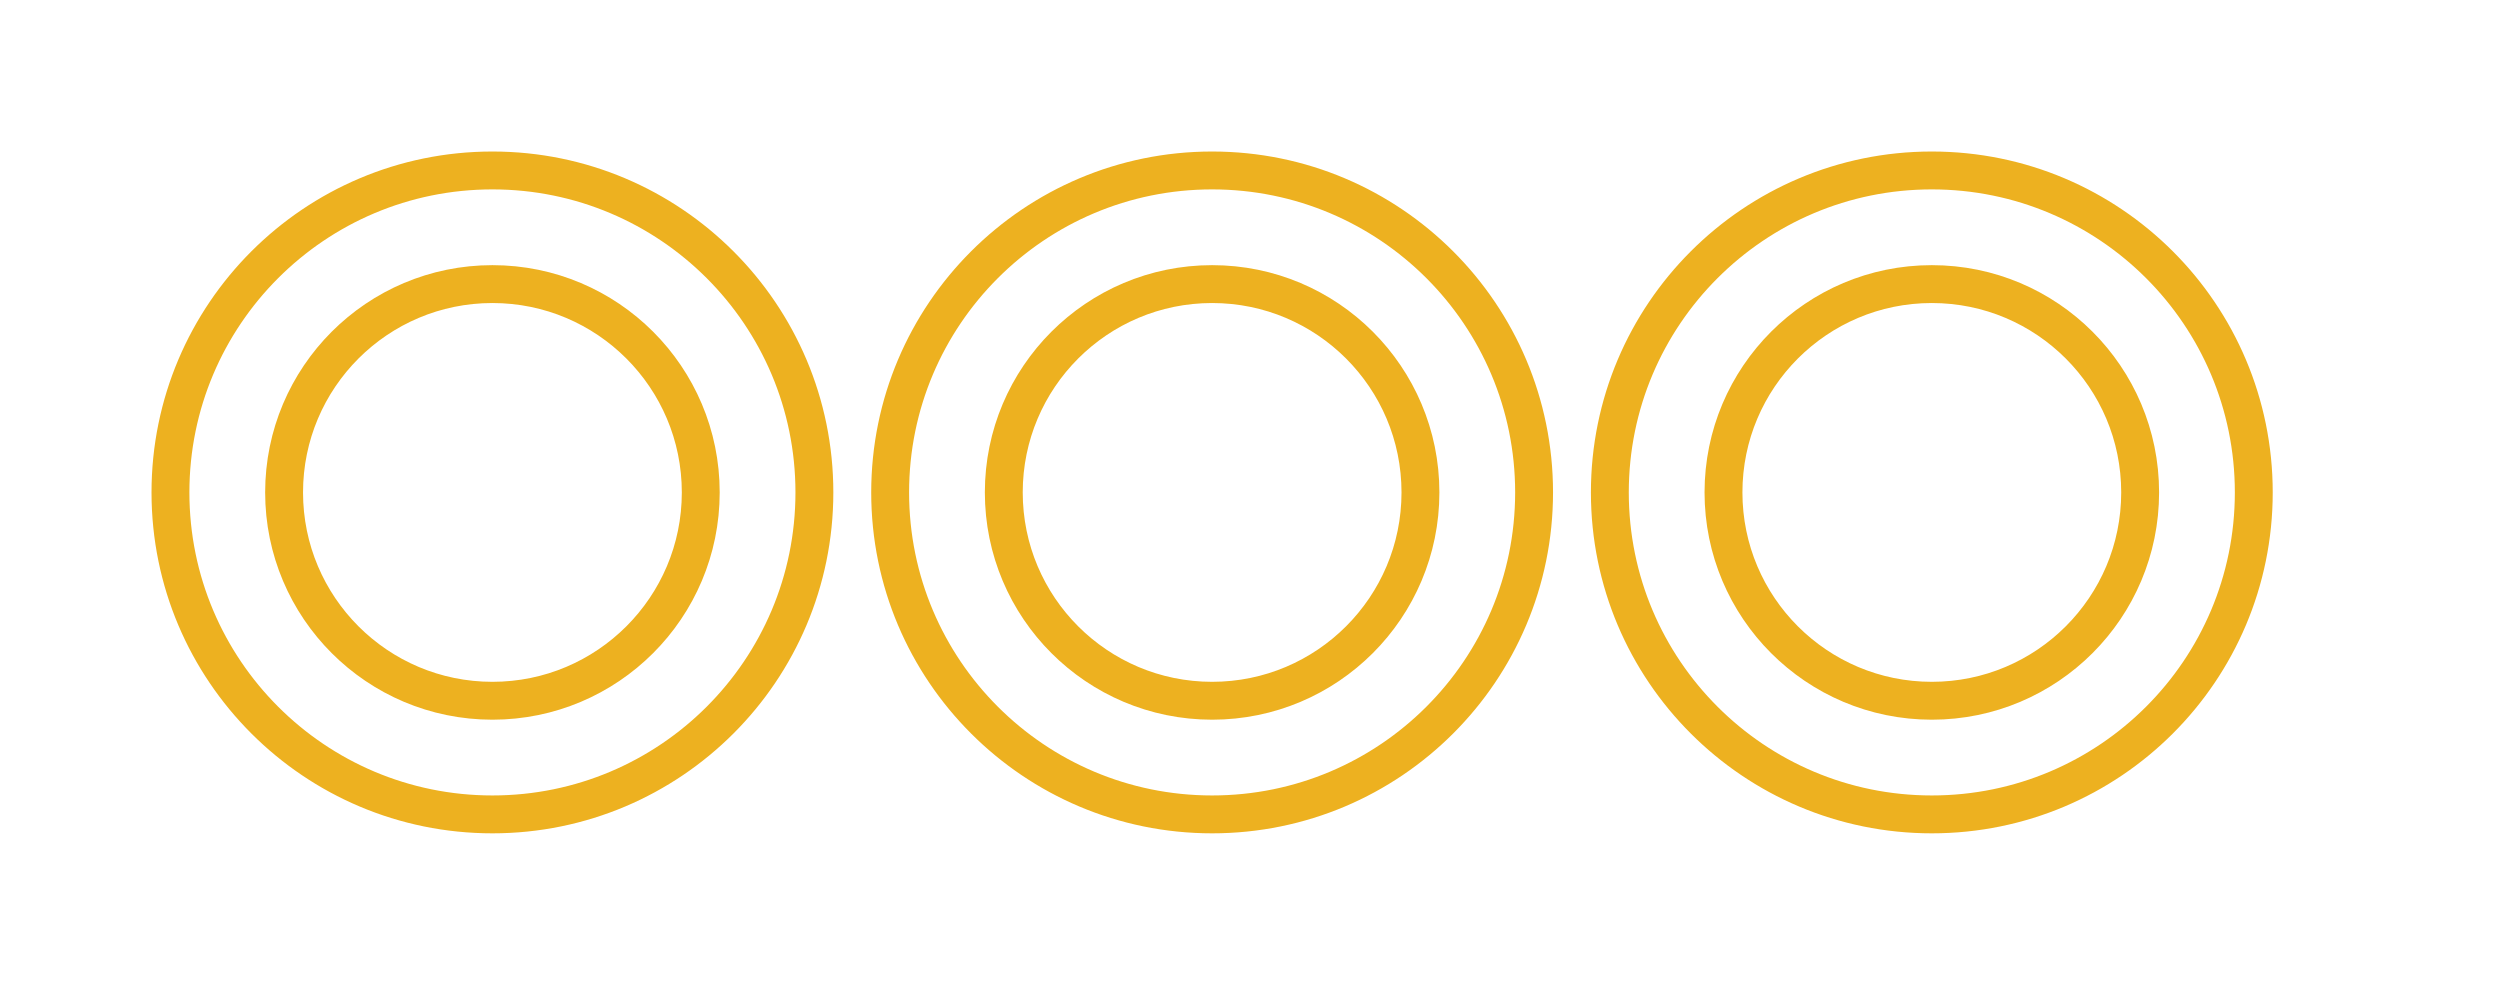 <svg width="66" height="26" viewBox="0 0 66 26" fill="none" xmlns="http://www.w3.org/2000/svg">
<circle cx="13" cy="13" r="8.5" stroke="#EDB120"/>
<circle cx="32" cy="13" r="8.5" stroke="#EDB120"/>
<circle cx="51" cy="13" r="8.5" stroke="#EDB120"/>
<circle cx="13" cy="13" r="5.5" stroke="#EDB120"/>
<circle cx="32" cy="13" r="5.5" stroke="#EDB120"/>
<circle cx="51" cy="13" r="5.5" stroke="#EDB120"/>
</svg>
